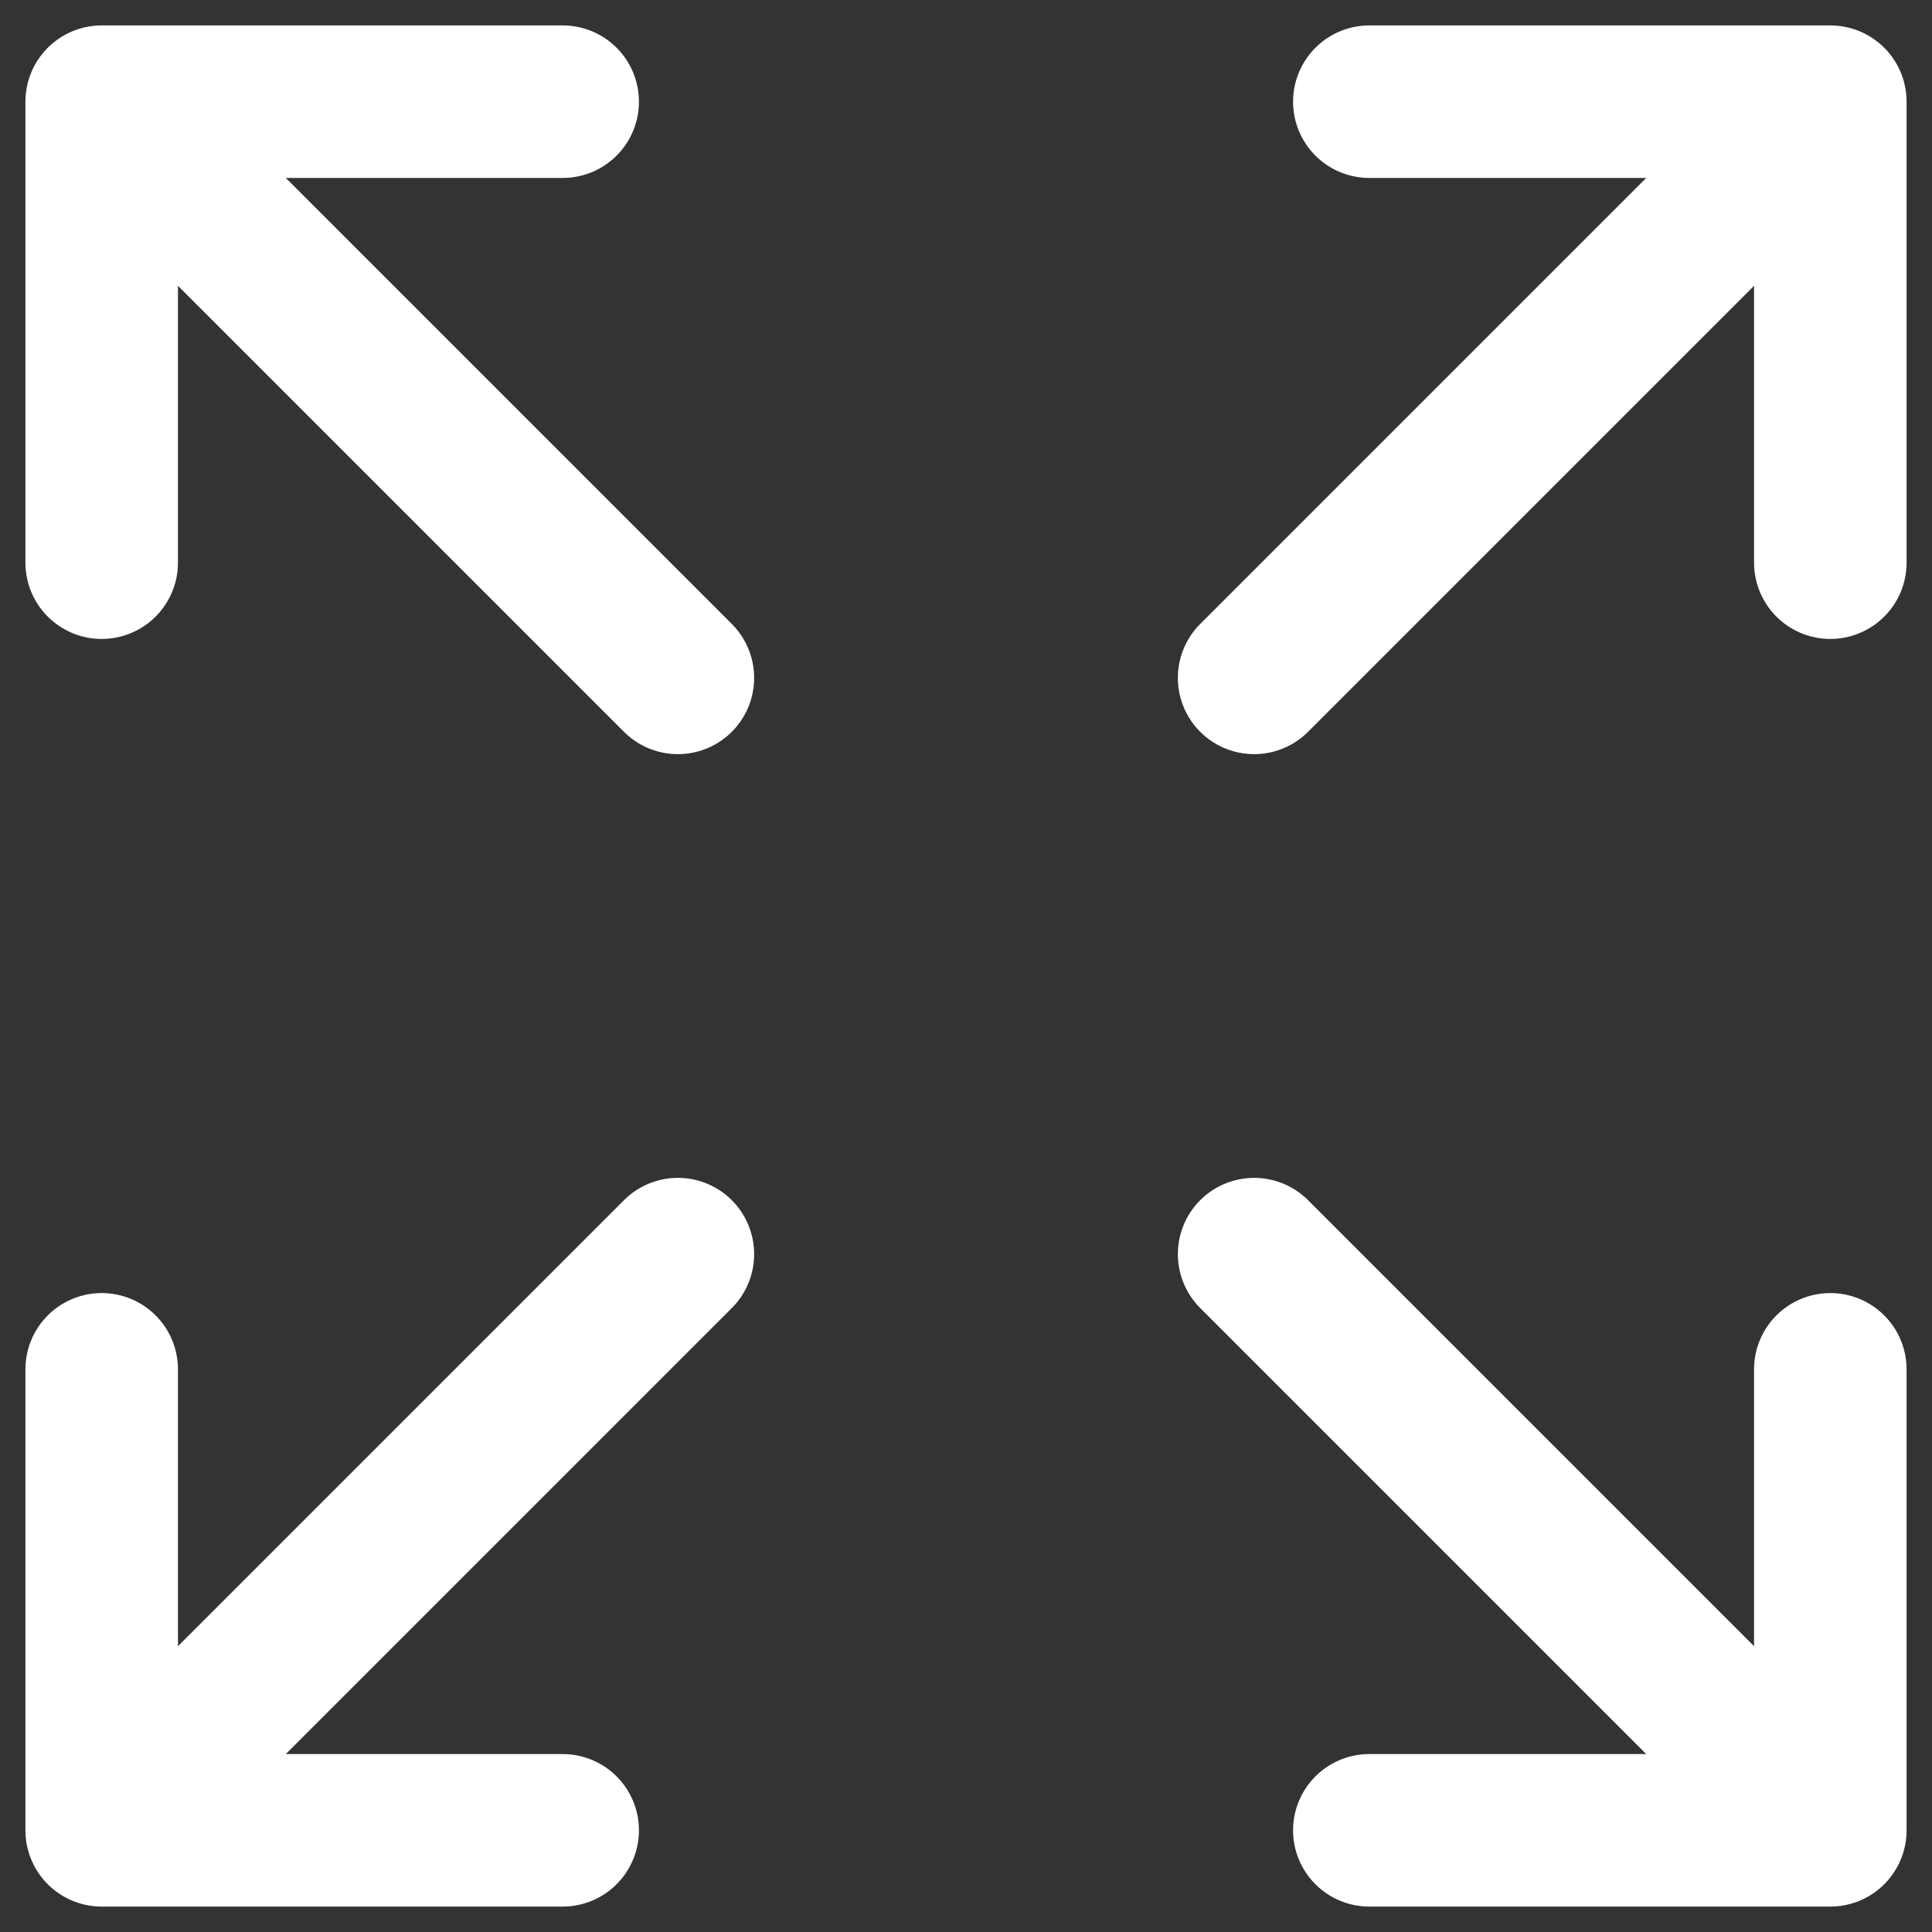 <svg width="38" height="38" viewBox="0 0 38 38" fill="none" xmlns="http://www.w3.org/2000/svg">
<rect x="0" y="0" width="38" height="38" fill="#333333" stroke="none"/>
<path d="M36 36L24.667 24.667M36 36V26.933M36 36H26.933M2 26.933V36M2 36H11.067M2 36L13.333 24.667M36 11.067V2M36 2H26.933M36 2L24.667 13.333M2 11.067V2M2 2H11.067M2 2L13.333 13.333" stroke="white" stroke-width="3" stroke-linecap="round" stroke-linejoin="round"/>
</svg>
